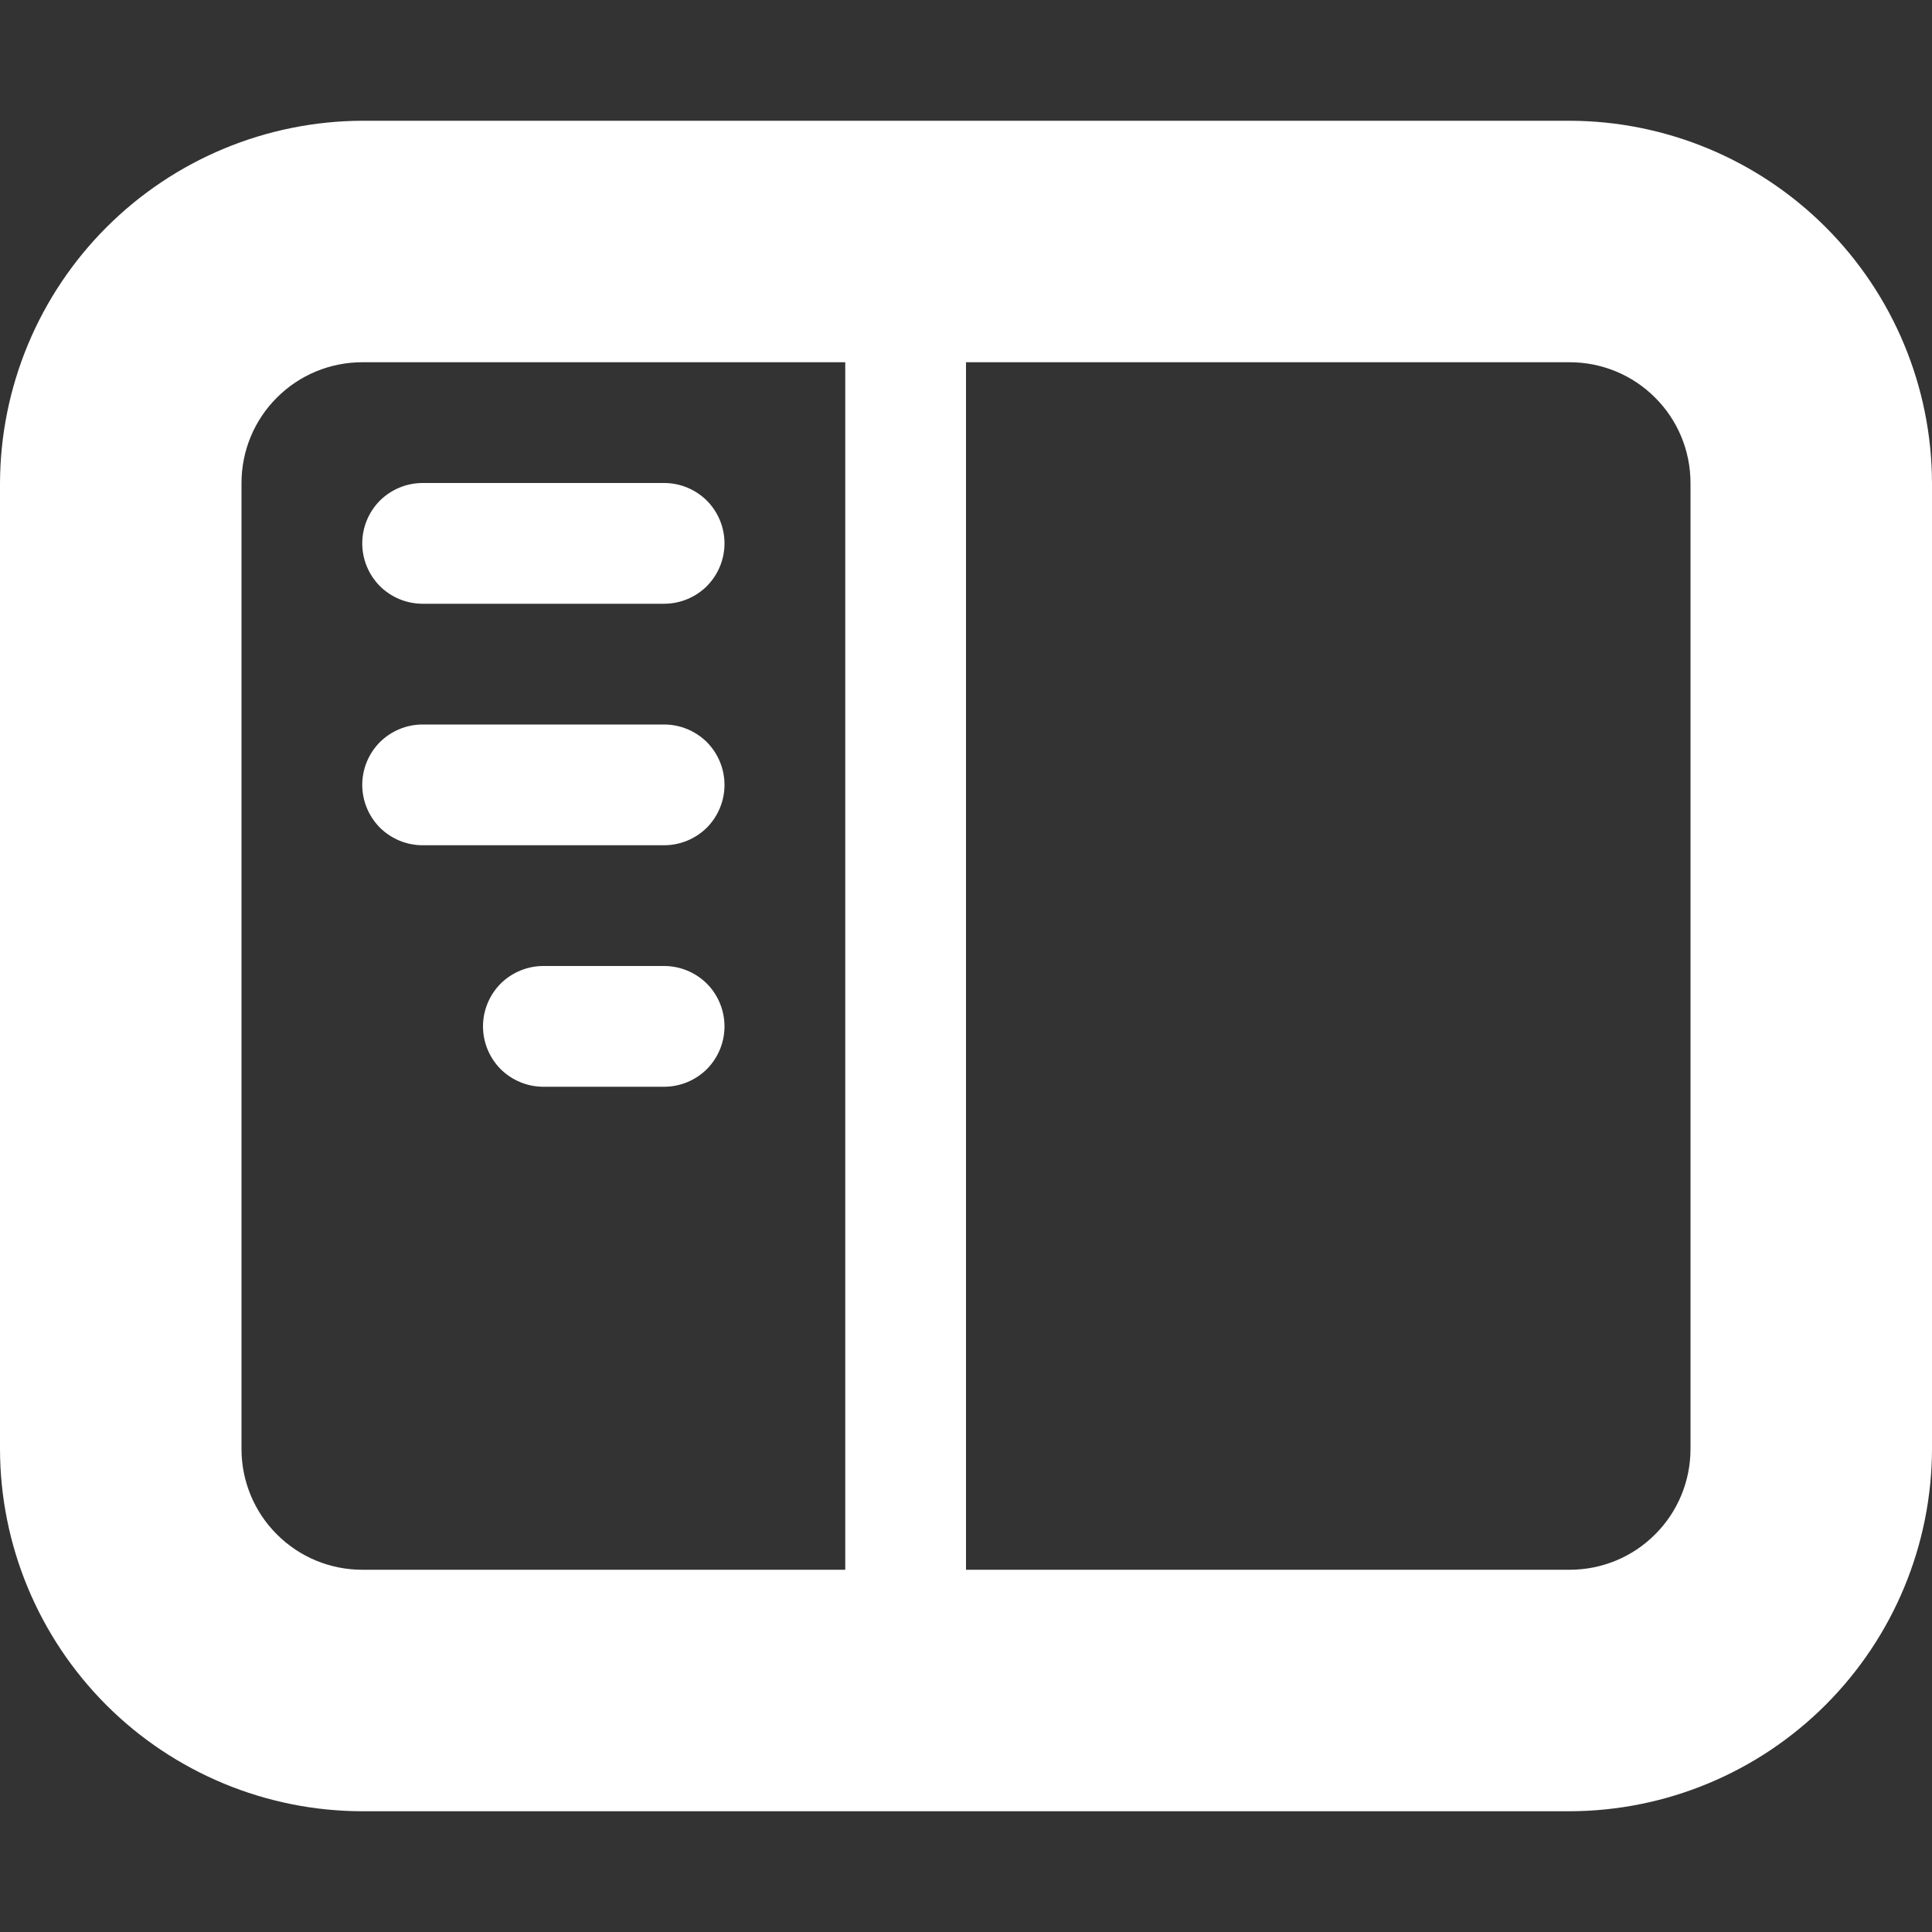 <svg width="16" height="16" viewBox="0 0 16 16" fill="none" xmlns="http://www.w3.org/2000/svg">
<rect x="0" y="0" width="16" height="16" fill="#333333" stroke="none"/>
<path d="M3 1H13C13.795 1.002 14.557 1.319 15.119 1.881C15.681 2.443 15.998 3.205 16 4V12C15.998 12.795 15.681 13.557 15.119 14.119C14.557 14.681 13.795 14.998 13 15H3C2.205 14.999 1.442 14.682 0.88 14.12C0.318 13.557 0.001 12.795 0 12V4C0.003 3.205 0.32 2.444 0.882 1.882C1.444 1.32 2.205 1.003 3 1ZM14 12V4C14 3.735 13.895 3.48 13.707 3.293C13.52 3.105 13.265 3 13 3H8V13H13C13.265 13 13.52 12.895 13.707 12.707C13.895 12.52 14 12.265 14 12ZM2 12C2 12.265 2.105 12.52 2.293 12.707C2.48 12.895 2.735 13 3 13H7V3H3C2.735 3 2.48 3.105 2.293 3.293C2.105 3.48 2 3.735 2 4V12Z" fill="white"/>
<path d="M3.5 5H5.5C5.633 5 5.76 4.947 5.854 4.854C5.947 4.76 6 4.633 6 4.5C6 4.367 5.947 4.24 5.854 4.146C5.76 4.053 5.633 4 5.5 4H3.5C3.367 4 3.24 4.053 3.146 4.146C3.053 4.24 3 4.367 3 4.5C3 4.633 3.053 4.76 3.146 4.854C3.24 4.947 3.367 5 3.5 5ZM3.5 7H5.5C5.633 7 5.76 6.947 5.854 6.854C5.947 6.76 6 6.633 6 6.5C6 6.367 5.947 6.24 5.854 6.146C5.76 6.053 5.633 6 5.5 6H3.5C3.367 6 3.24 6.053 3.146 6.146C3.053 6.24 3 6.367 3 6.5C3 6.633 3.053 6.76 3.146 6.854C3.24 6.947 3.367 7 3.5 7ZM4.5 9H5.5C5.633 9 5.76 8.947 5.854 8.854C5.947 8.76 6 8.633 6 8.5C6 8.367 5.947 8.24 5.854 8.146C5.76 8.053 5.633 8 5.5 8H4.5C4.367 8 4.24 8.053 4.146 8.146C4.053 8.24 4 8.367 4 8.5C4 8.633 4.053 8.76 4.146 8.854C4.24 8.947 4.367 9 4.5 9Z" fill="white"/>
</svg>
